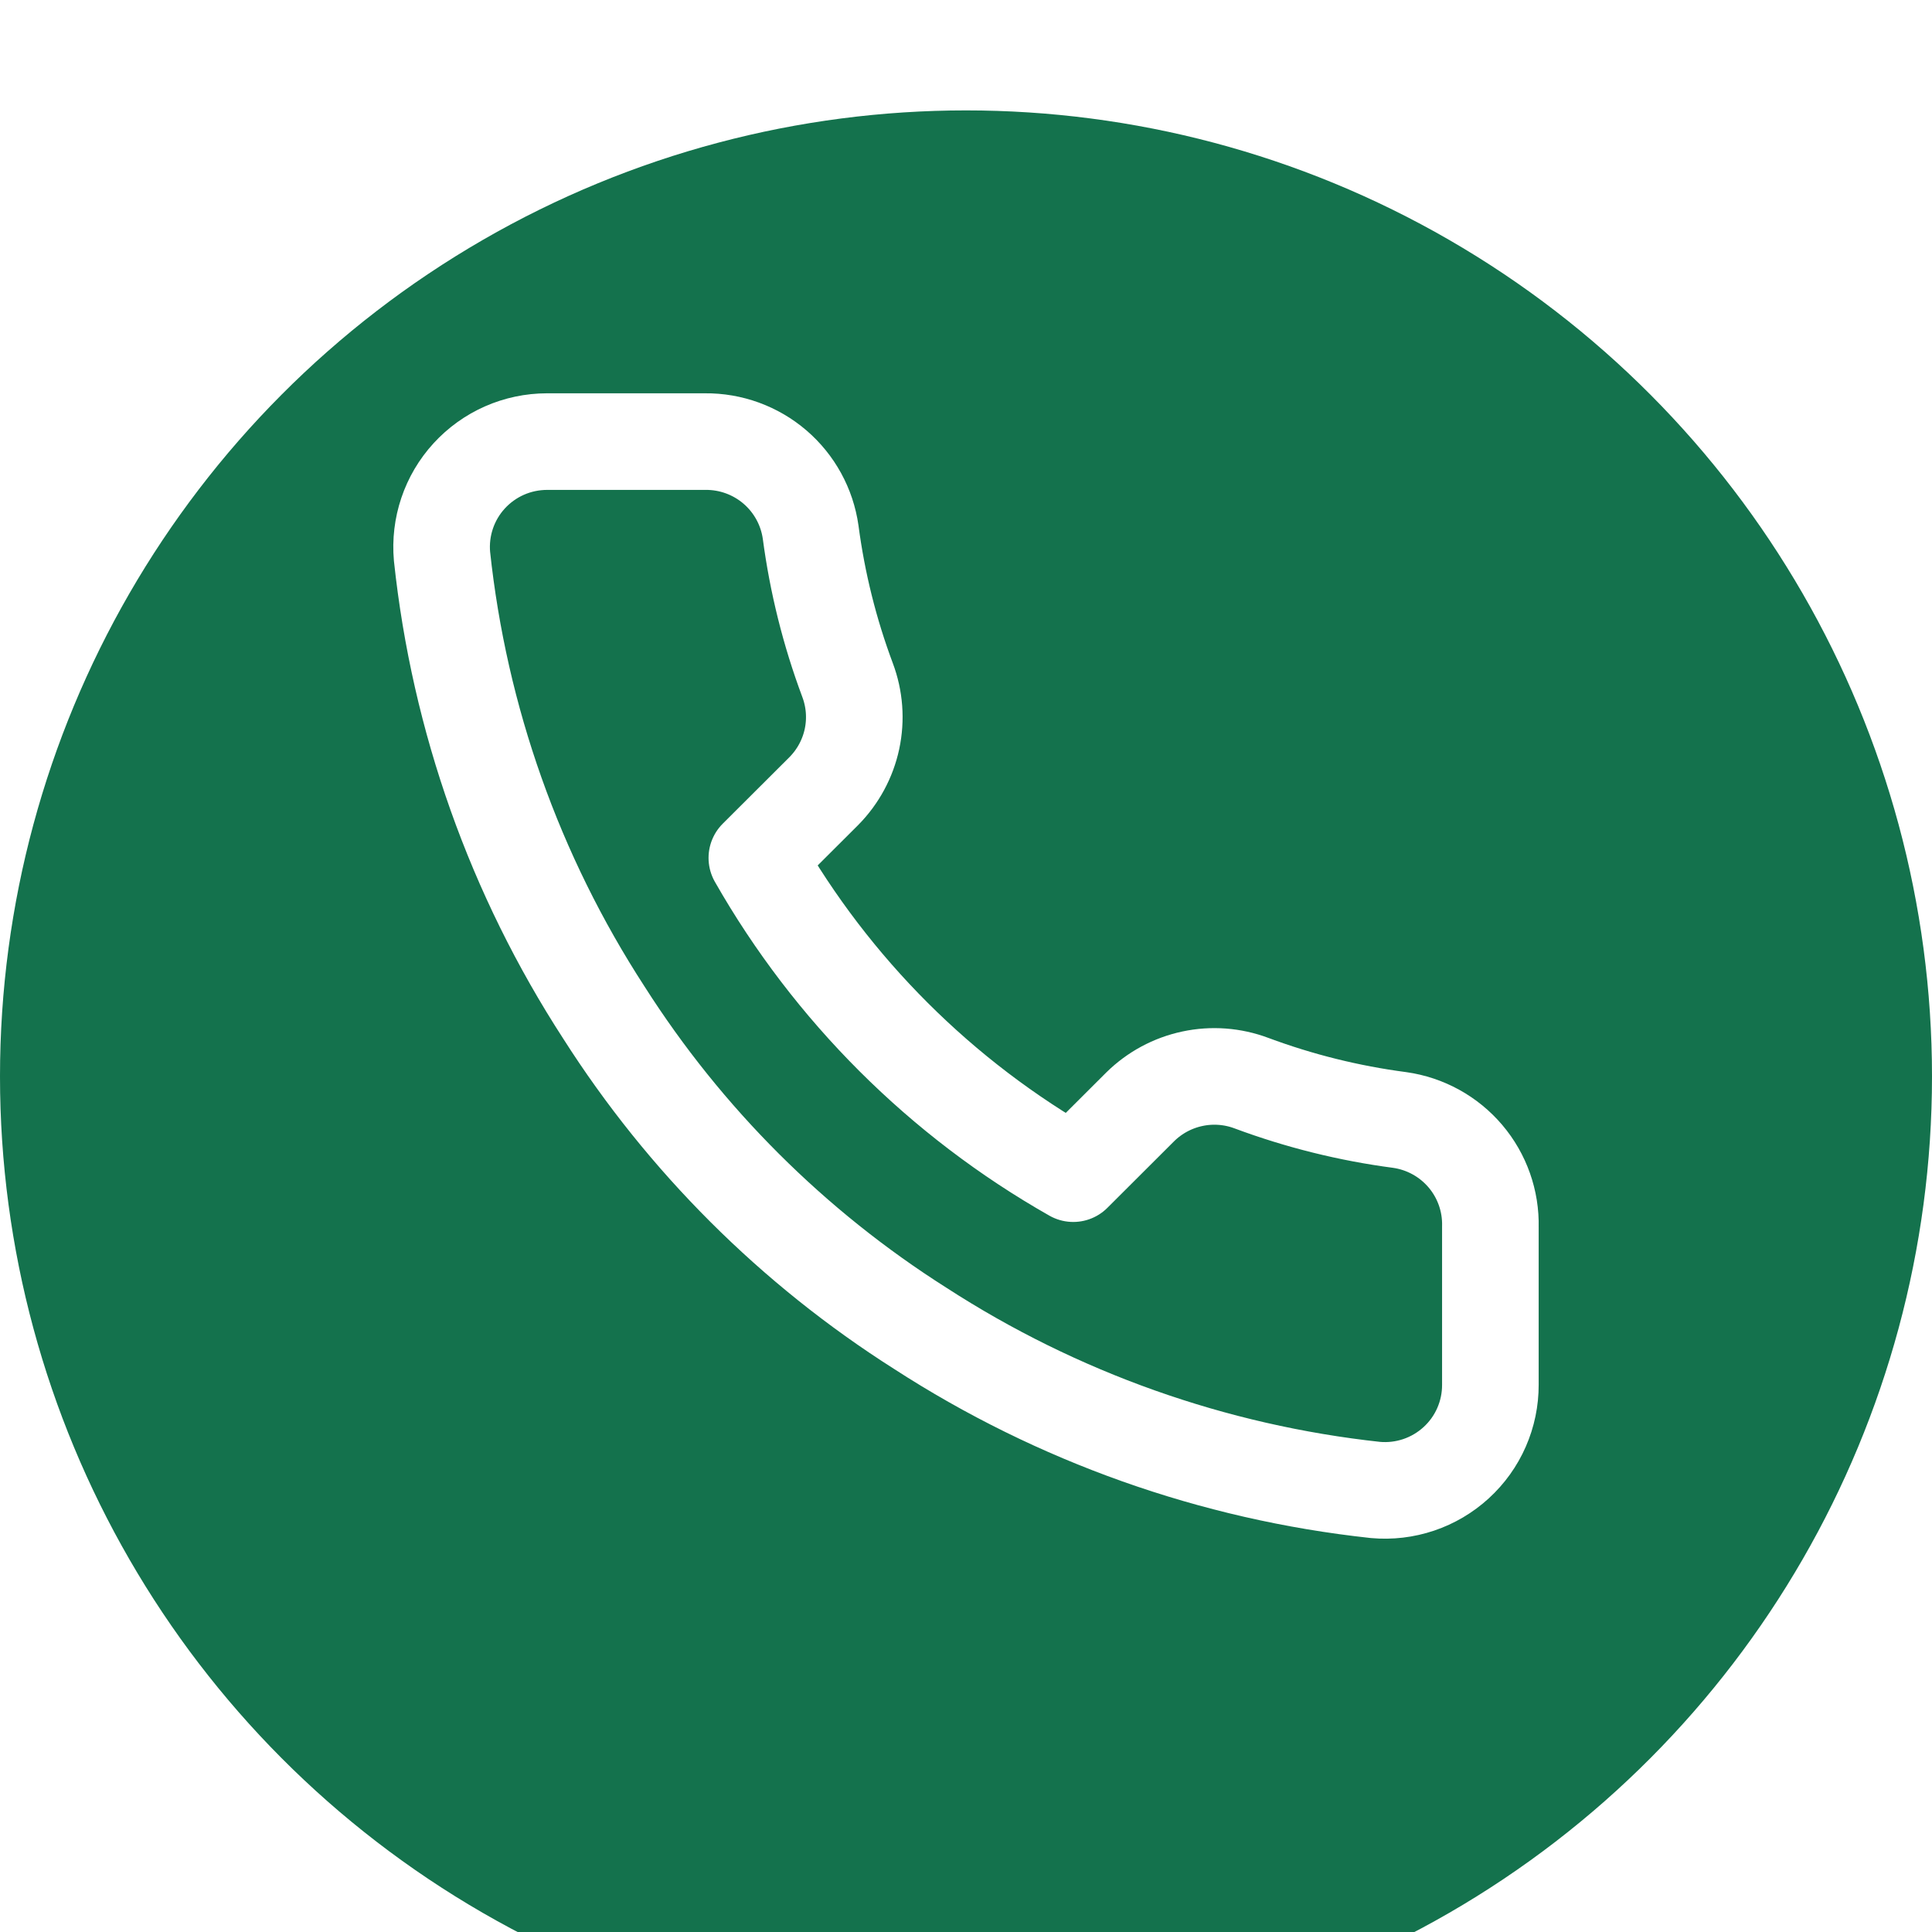 <?xml version="1.0" encoding="UTF-8"?> <svg xmlns="http://www.w3.org/2000/svg" width="70" height="70" viewBox="0 0 70 70" fill="none"><g filter="url(#filter0_i_672_2664)"><circle cx="35" cy="35" r="35" fill="#14724D"></circle></g><g clip-path="url(#clip0_672_2664)"><path d="M53.999 44.45V50.171C54.001 50.702 53.892 51.227 53.679 51.714C53.466 52.201 53.153 52.638 52.761 52.996C52.369 53.355 51.906 53.629 51.402 53.799C50.898 53.969 50.364 54.032 49.834 53.984C43.954 53.347 38.307 51.342 33.345 48.13C28.729 45.203 24.815 41.297 21.881 36.689C18.652 31.715 16.643 26.051 16.015 20.157C15.968 19.63 16.031 19.098 16.2 18.597C16.369 18.095 16.641 17.634 16.999 17.243C17.357 16.852 17.792 16.539 18.277 16.325C18.763 16.111 19.287 16.001 19.818 16H25.549C26.477 15.991 27.376 16.319 28.079 16.922C28.782 17.526 29.241 18.364 29.371 19.28C29.613 21.111 30.061 22.908 30.708 24.638C30.965 25.321 31.021 26.062 30.869 26.776C30.716 27.489 30.362 28.143 29.849 28.662L27.422 31.083C30.142 35.857 34.102 39.81 38.886 42.524L41.312 40.103C41.832 39.59 42.488 39.237 43.202 39.085C43.917 38.932 44.66 38.988 45.344 39.245C47.077 39.89 48.878 40.338 50.712 40.579C51.641 40.71 52.488 41.177 53.094 41.89C53.7 42.604 54.022 43.515 53.999 44.45Z" stroke="white" stroke-width="3.5" stroke-linecap="round" stroke-linejoin="round"></path></g><defs><filter id="filter0_i_672_2664" x="0" y="0" width="70" height="74" filterUnits="userSpaceOnUse" color-interpolation-filters="sRGB"><feFlood flood-opacity="0" result="BackgroundImageFix"></feFlood><feBlend mode="normal" in="SourceGraphic" in2="BackgroundImageFix" result="shape"></feBlend><feColorMatrix in="SourceAlpha" type="matrix" values="0 0 0 0 0 0 0 0 0 0 0 0 0 0 0 0 0 0 127 0" result="hardAlpha"></feColorMatrix><feOffset dy="4"></feOffset><feGaussianBlur stdDeviation="2"></feGaussianBlur><feComposite in2="hardAlpha" operator="arithmetic" k2="-1" k3="1"></feComposite><feColorMatrix type="matrix" values="0 0 0 0 0 0 0 0 0 0 0 0 0 0 0 0 0 0 0.15 0"></feColorMatrix><feBlend mode="normal" in2="shape" result="effect1_innerShadow_672_2664"></feBlend></filter><clipPath id="clip0_672_2664"><rect width="42" height="42" fill="white" transform="translate(14 14)"></rect></clipPath></defs></svg> 